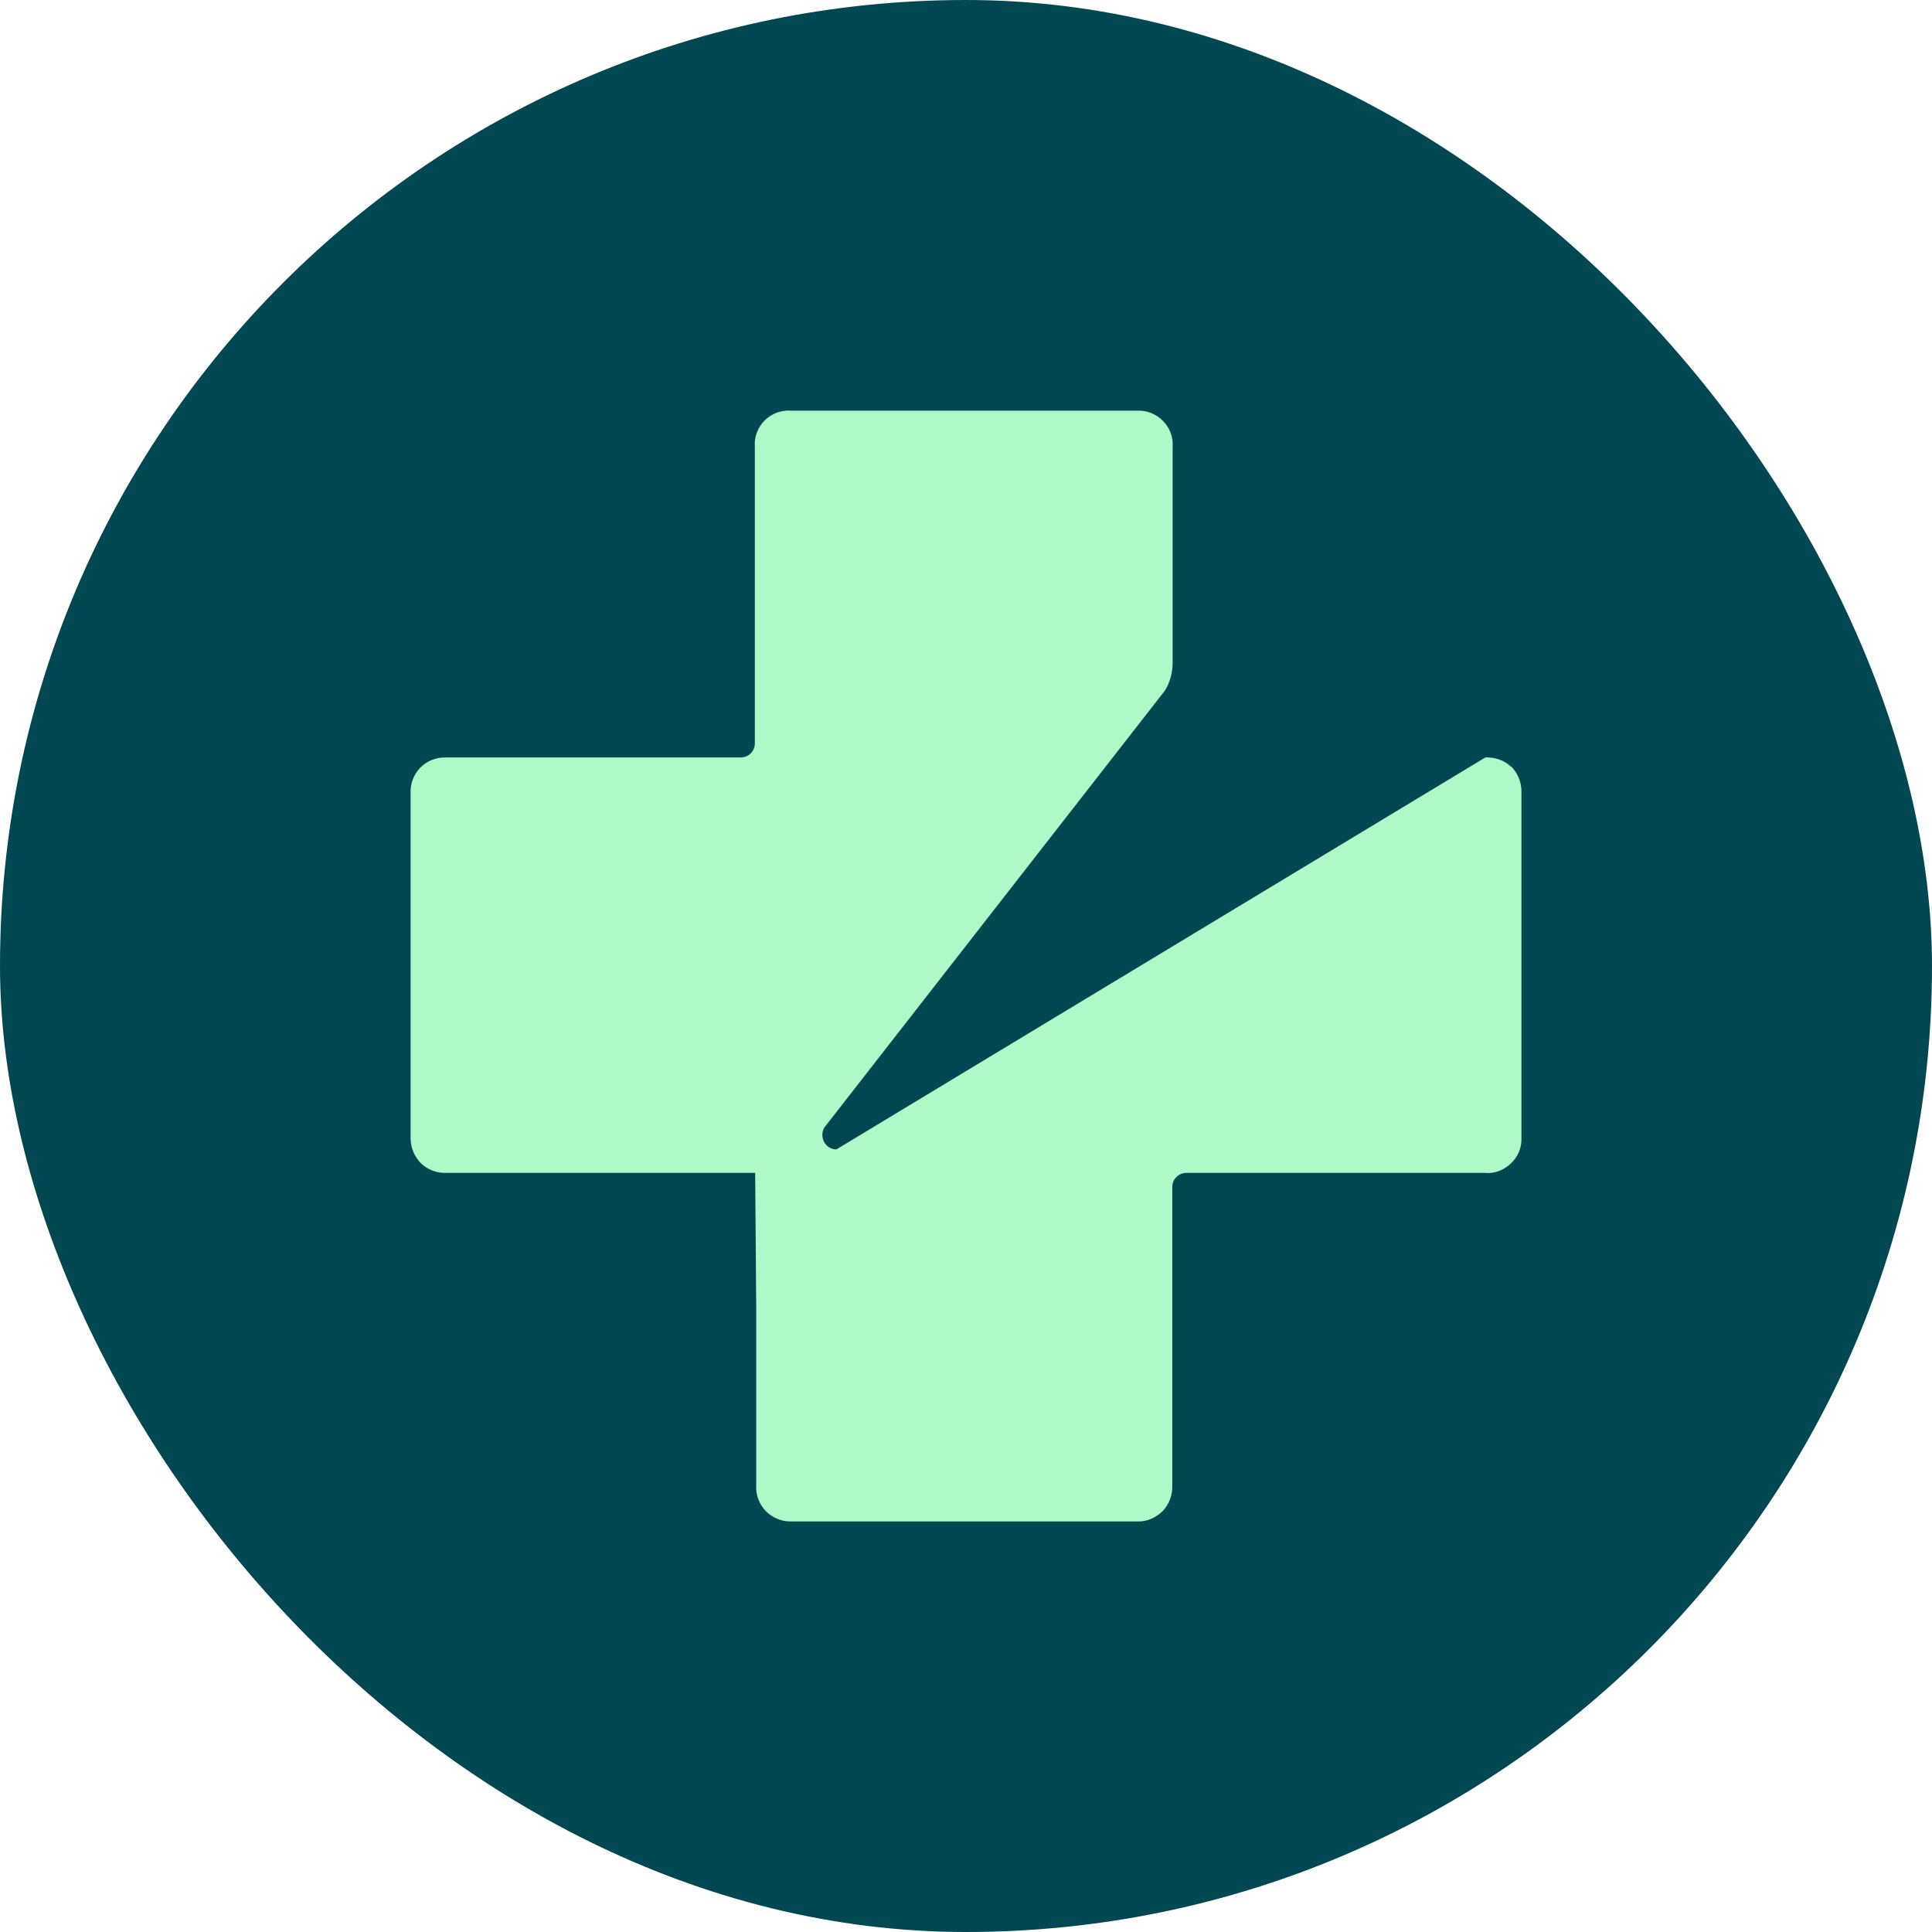 <svg width="40" height="40" viewBox="0 0 40 40" fill="none" xmlns="http://www.w3.org/2000/svg">
    <rect width="40" height="40" rx="20" fill="#024852" />
    <path
        d="M31.289 15.878C31.144 15.74 30.956 15.675 30.753 15.682L17.317 23.797C17.209 23.797 17.114 23.739 17.064 23.645C17.013 23.551 17.013 23.442 17.064 23.348L24.118 14.298C24.227 14.124 24.278 13.922 24.278 13.711V9.248C24.292 9.052 24.22 8.857 24.082 8.719C23.944 8.574 23.749 8.495 23.56 8.502H16.382C16.179 8.487 15.976 8.56 15.831 8.705C15.686 8.85 15.613 9.052 15.628 9.241V15.393C15.628 15.552 15.497 15.682 15.338 15.682H9.211C9.015 15.682 8.827 15.762 8.696 15.9C8.559 16.045 8.493 16.233 8.501 16.421V23.566C8.501 23.761 8.58 23.95 8.718 24.087C8.863 24.225 9.052 24.29 9.24 24.283H15.635L15.657 27.094V30.746C15.642 30.949 15.722 31.152 15.86 31.29C15.99 31.42 16.172 31.5 16.36 31.5C16.375 31.5 16.389 31.5 16.404 31.5H23.553C23.749 31.507 23.937 31.42 24.075 31.282C24.213 31.137 24.278 30.942 24.271 30.753V24.573C24.271 24.413 24.401 24.283 24.568 24.283H30.745C30.941 24.305 31.137 24.225 31.282 24.087C31.427 23.95 31.507 23.761 31.5 23.566V16.385C31.5 16.189 31.42 16.001 31.282 15.863L31.289 15.878Z"
        fill="#AFF9C8" />
</svg>
